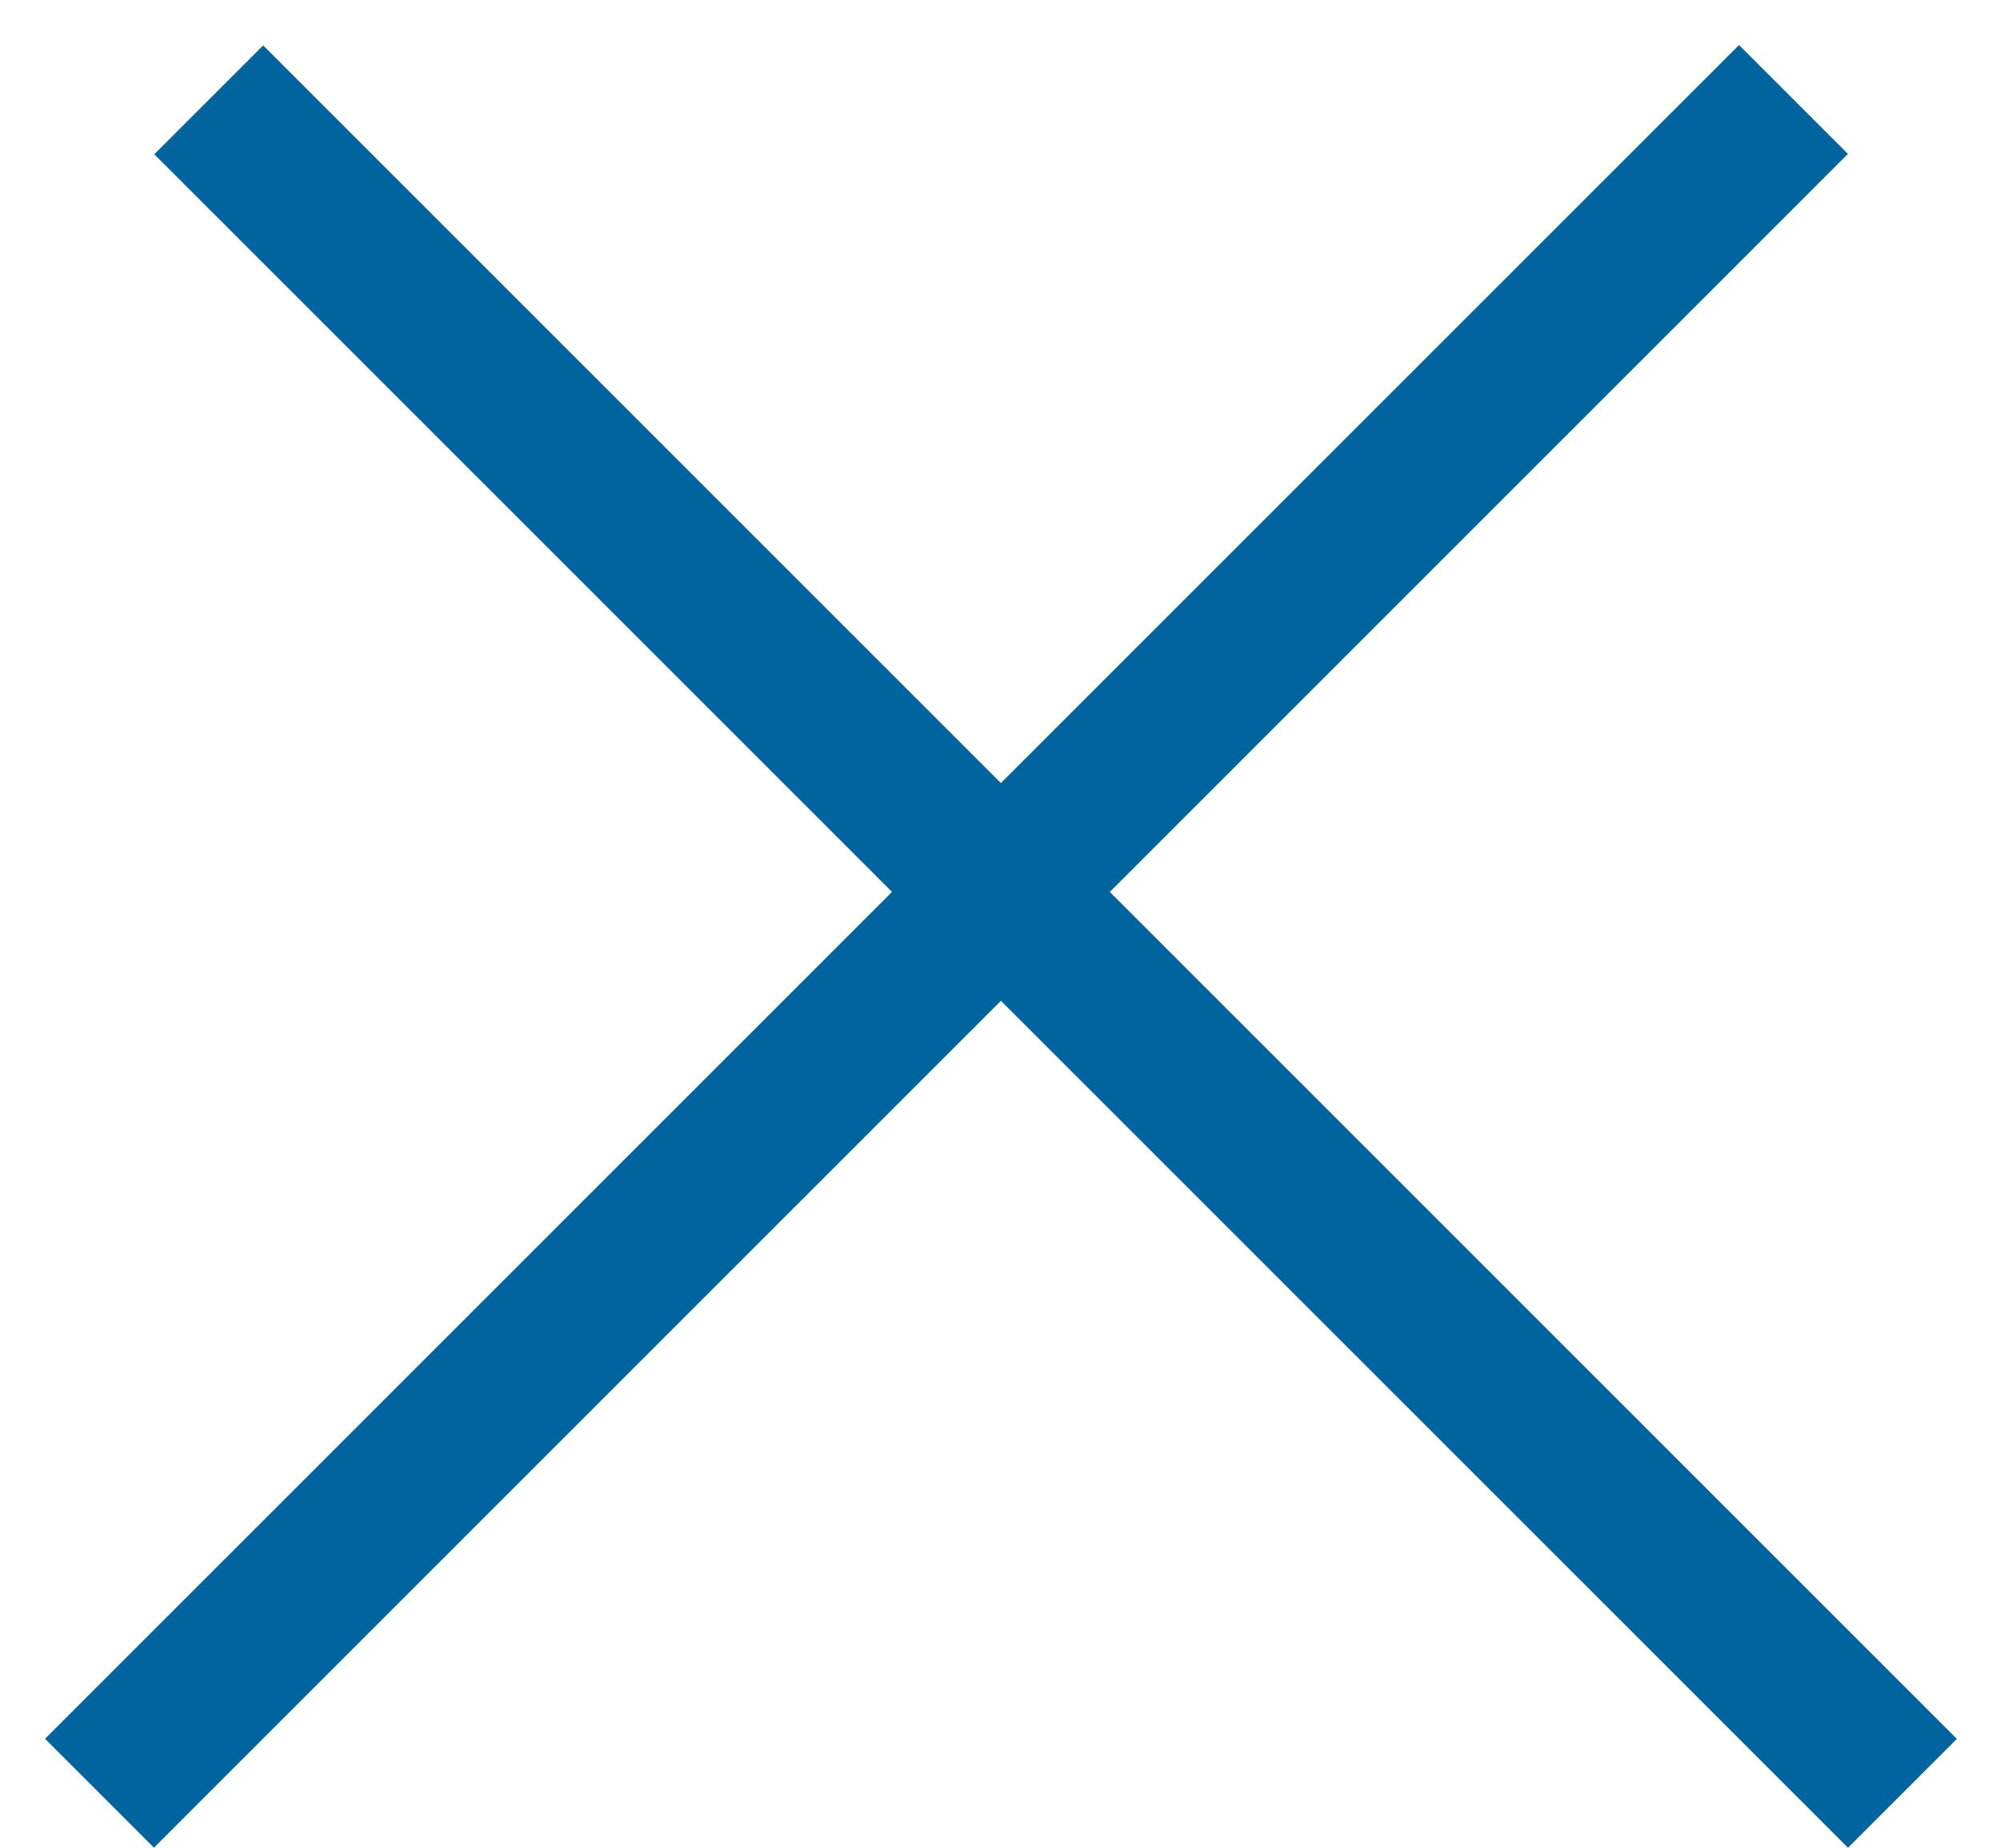 <svg width="13" height="12" viewBox="0 0 13 12" fill="none" xmlns="http://www.w3.org/2000/svg">
<line x1="0.646" y1="11.646" x2="11.646" y2="0.646" stroke="#02649F"/>
<line y1="-0.5" x2="15.556" y2="-0.5" transform="matrix(-0.707 -0.707 -0.707 0.707 12 12)" stroke="#02649F"/>
</svg>
